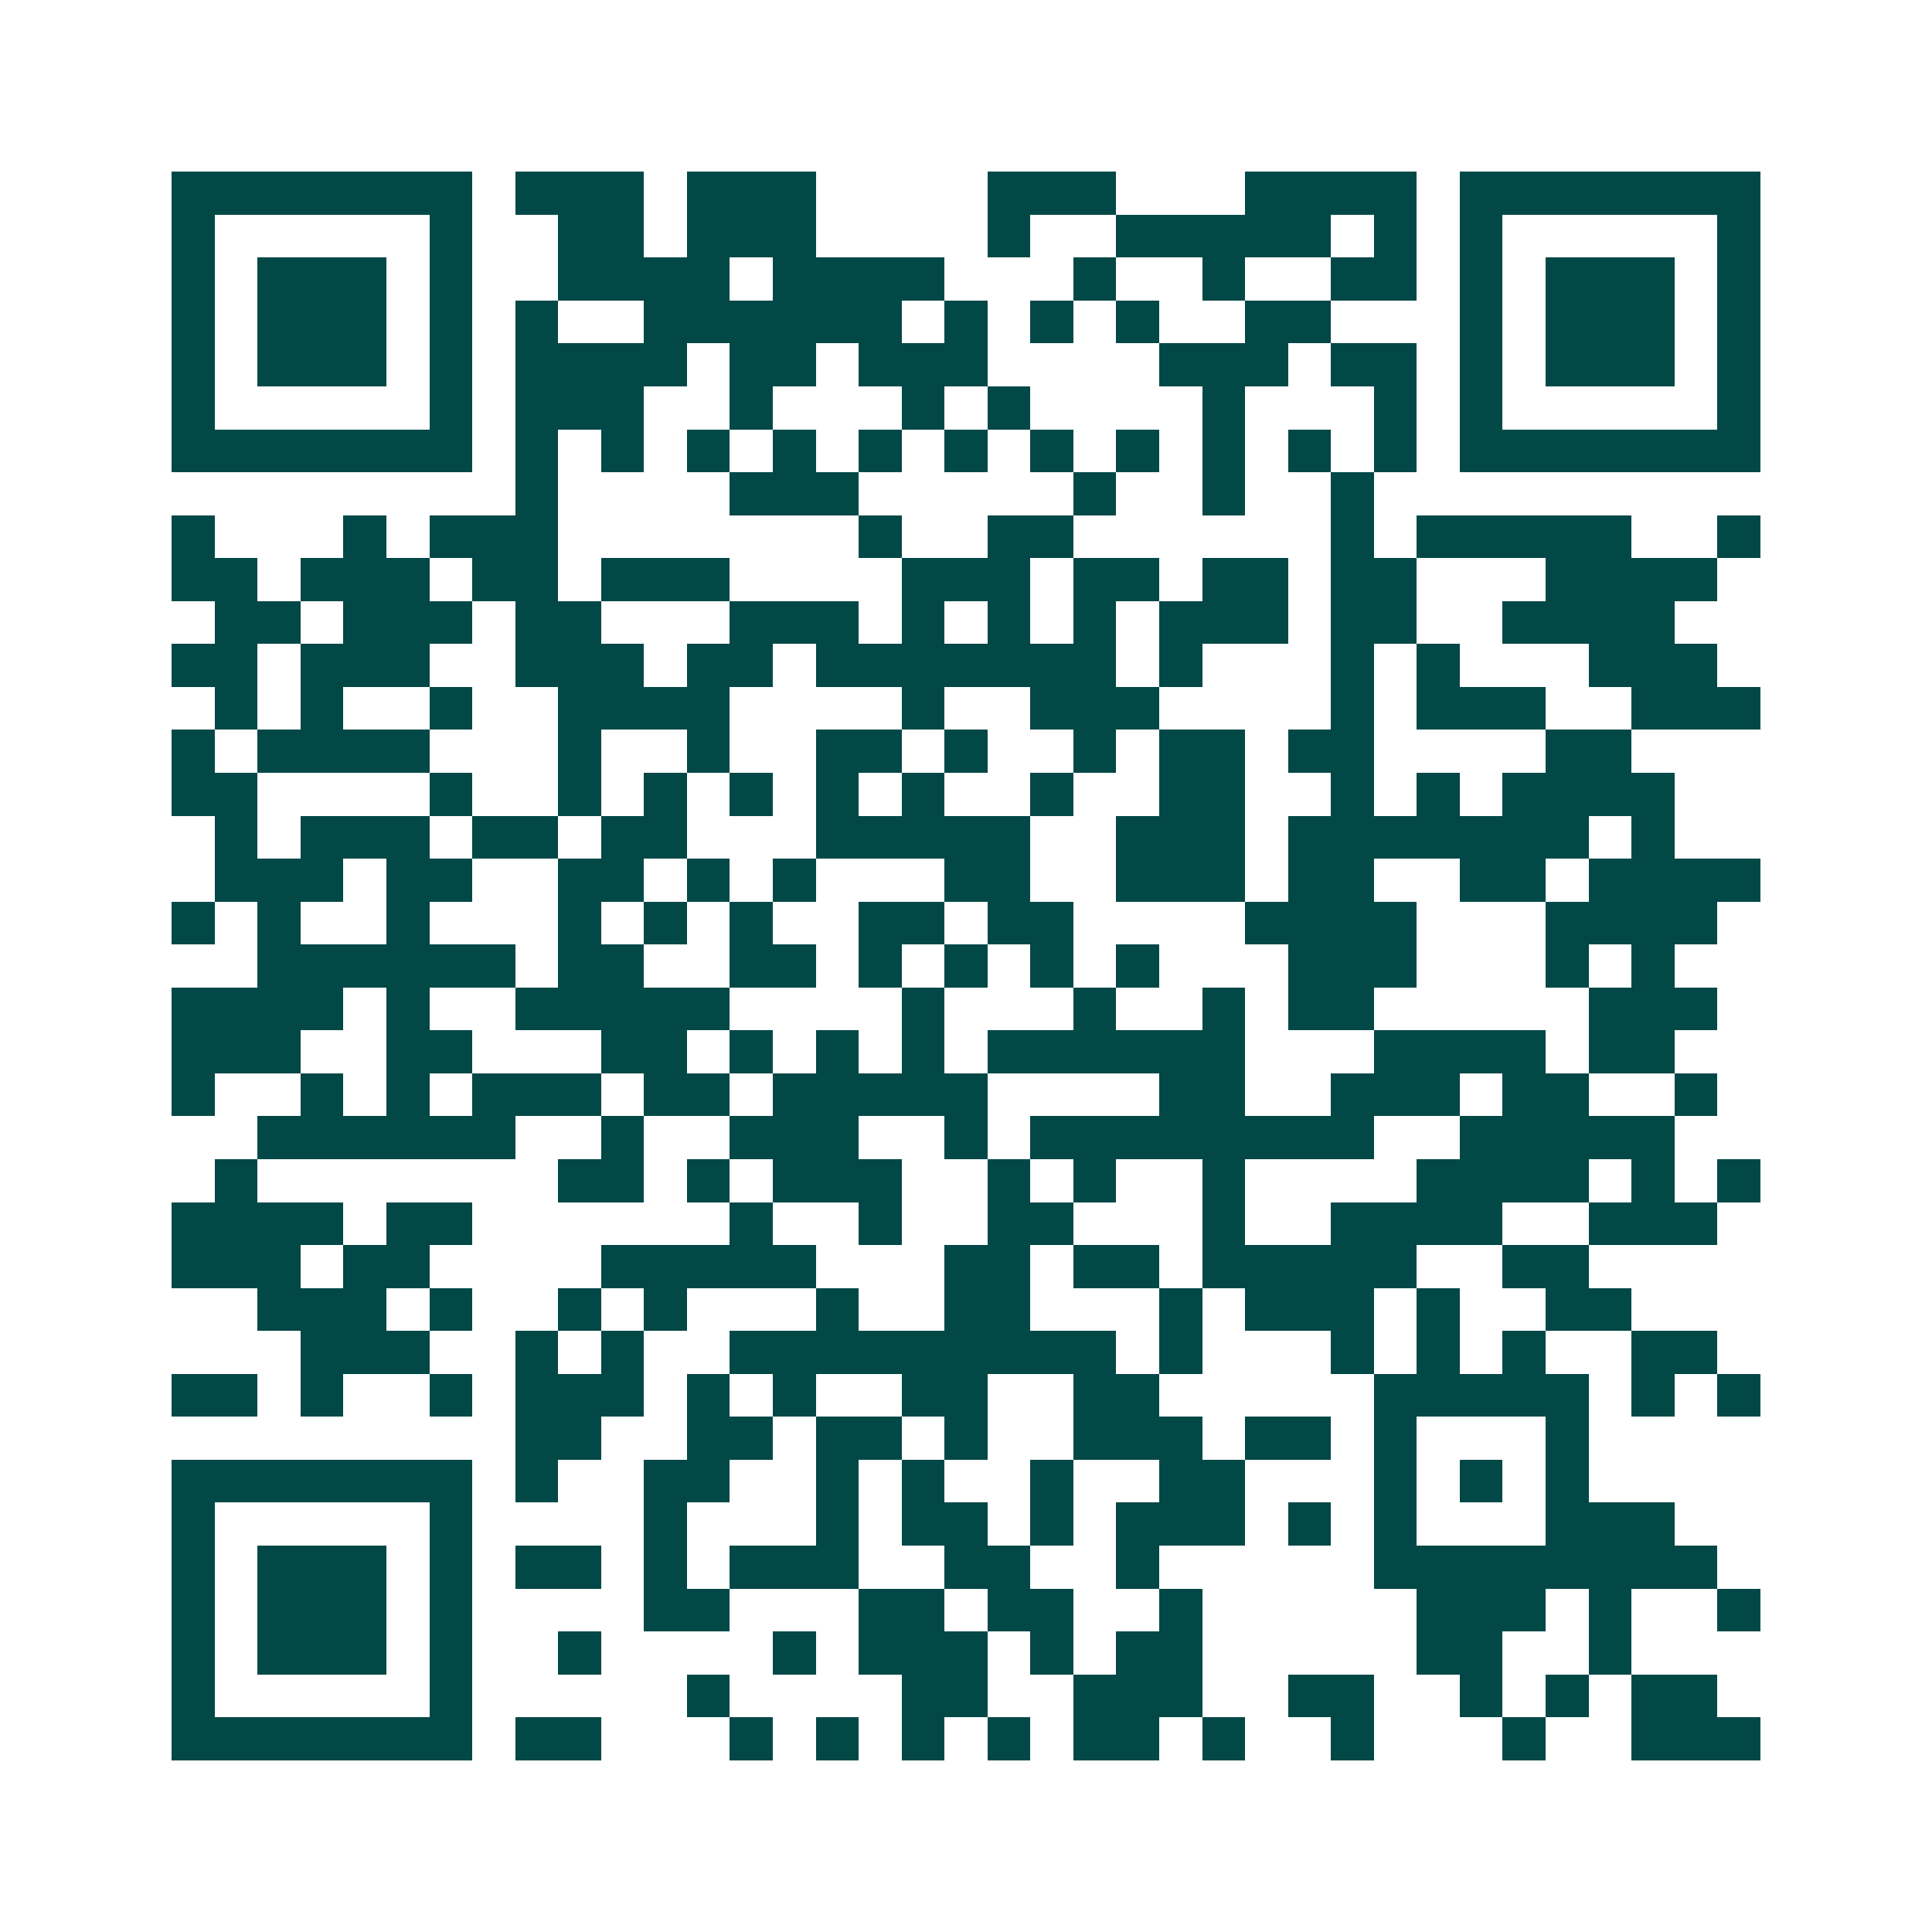 <svg xmlns="http://www.w3.org/2000/svg" width="200" height="200" viewBox="0 0 45 45" shape-rendering="crispEdges"><path fill="#ffffff" d="M0 0h45v45H0z"/><path stroke="#014847" d="M4 4.5h7m1 0h3m1 0h3m4 0h3m3 0h4m1 0h7M4 5.5h1m5 0h1m2 0h2m1 0h3m4 0h1m2 0h5m1 0h1m1 0h1m5 0h1M4 6.5h1m1 0h3m1 0h1m2 0h4m1 0h4m3 0h1m2 0h1m2 0h2m1 0h1m1 0h3m1 0h1M4 7.5h1m1 0h3m1 0h1m1 0h1m2 0h6m1 0h1m1 0h1m1 0h1m2 0h2m3 0h1m1 0h3m1 0h1M4 8.5h1m1 0h3m1 0h1m1 0h4m1 0h2m1 0h3m4 0h3m1 0h2m1 0h1m1 0h3m1 0h1M4 9.5h1m5 0h1m1 0h3m2 0h1m3 0h1m1 0h1m4 0h1m3 0h1m1 0h1m5 0h1M4 10.5h7m1 0h1m1 0h1m1 0h1m1 0h1m1 0h1m1 0h1m1 0h1m1 0h1m1 0h1m1 0h1m1 0h1m1 0h7M12 11.5h1m4 0h3m5 0h1m2 0h1m2 0h1M4 12.5h1m3 0h1m1 0h3m7 0h1m2 0h2m6 0h1m1 0h5m2 0h1M4 13.5h2m1 0h3m1 0h2m1 0h3m4 0h3m1 0h2m1 0h2m1 0h2m3 0h4M5 14.5h2m1 0h3m1 0h2m3 0h3m1 0h1m1 0h1m1 0h1m1 0h3m1 0h2m2 0h4M4 15.5h2m1 0h3m2 0h3m1 0h2m1 0h7m1 0h1m3 0h1m1 0h1m3 0h3M5 16.5h1m1 0h1m2 0h1m2 0h4m4 0h1m2 0h3m4 0h1m1 0h3m2 0h3M4 17.5h1m1 0h4m3 0h1m2 0h1m2 0h2m1 0h1m2 0h1m1 0h2m1 0h2m4 0h2M4 18.5h2m4 0h1m2 0h1m1 0h1m1 0h1m1 0h1m1 0h1m2 0h1m2 0h2m2 0h1m1 0h1m1 0h4M5 19.5h1m1 0h3m1 0h2m1 0h2m3 0h5m2 0h3m1 0h7m1 0h1M5 20.5h3m1 0h2m2 0h2m1 0h1m1 0h1m3 0h2m2 0h3m1 0h2m2 0h2m1 0h4M4 21.5h1m1 0h1m2 0h1m3 0h1m1 0h1m1 0h1m2 0h2m1 0h2m4 0h4m3 0h4M6 22.5h6m1 0h2m2 0h2m1 0h1m1 0h1m1 0h1m1 0h1m3 0h3m3 0h1m1 0h1M4 23.5h4m1 0h1m2 0h5m4 0h1m3 0h1m2 0h1m1 0h2m5 0h3M4 24.5h3m2 0h2m3 0h2m1 0h1m1 0h1m1 0h1m1 0h6m3 0h4m1 0h2M4 25.5h1m2 0h1m1 0h1m1 0h3m1 0h2m1 0h5m4 0h2m2 0h3m1 0h2m2 0h1M6 26.5h6m2 0h1m2 0h3m2 0h1m1 0h8m2 0h5M5 27.5h1m7 0h2m1 0h1m1 0h3m2 0h1m1 0h1m2 0h1m4 0h4m1 0h1m1 0h1M4 28.5h4m1 0h2m6 0h1m2 0h1m2 0h2m3 0h1m2 0h4m2 0h3M4 29.5h3m1 0h2m4 0h5m3 0h2m1 0h2m1 0h5m2 0h2M6 30.5h3m1 0h1m2 0h1m1 0h1m3 0h1m2 0h2m3 0h1m1 0h3m1 0h1m2 0h2M7 31.5h3m2 0h1m1 0h1m2 0h9m1 0h1m3 0h1m1 0h1m1 0h1m2 0h2M4 32.5h2m1 0h1m2 0h1m1 0h3m1 0h1m1 0h1m2 0h2m2 0h2m5 0h5m1 0h1m1 0h1M12 33.5h2m2 0h2m1 0h2m1 0h1m2 0h3m1 0h2m1 0h1m3 0h1M4 34.5h7m1 0h1m2 0h2m2 0h1m1 0h1m2 0h1m2 0h2m3 0h1m1 0h1m1 0h1M4 35.5h1m5 0h1m4 0h1m3 0h1m1 0h2m1 0h1m1 0h3m1 0h1m1 0h1m3 0h3M4 36.5h1m1 0h3m1 0h1m1 0h2m1 0h1m1 0h3m2 0h2m2 0h1m5 0h8M4 37.5h1m1 0h3m1 0h1m4 0h2m3 0h2m1 0h2m2 0h1m5 0h3m1 0h1m2 0h1M4 38.5h1m1 0h3m1 0h1m2 0h1m4 0h1m1 0h3m1 0h1m1 0h2m5 0h2m2 0h1M4 39.5h1m5 0h1m5 0h1m4 0h2m2 0h3m2 0h2m2 0h1m1 0h1m1 0h2M4 40.5h7m1 0h2m3 0h1m1 0h1m1 0h1m1 0h1m1 0h2m1 0h1m2 0h1m3 0h1m2 0h3"/></svg>
